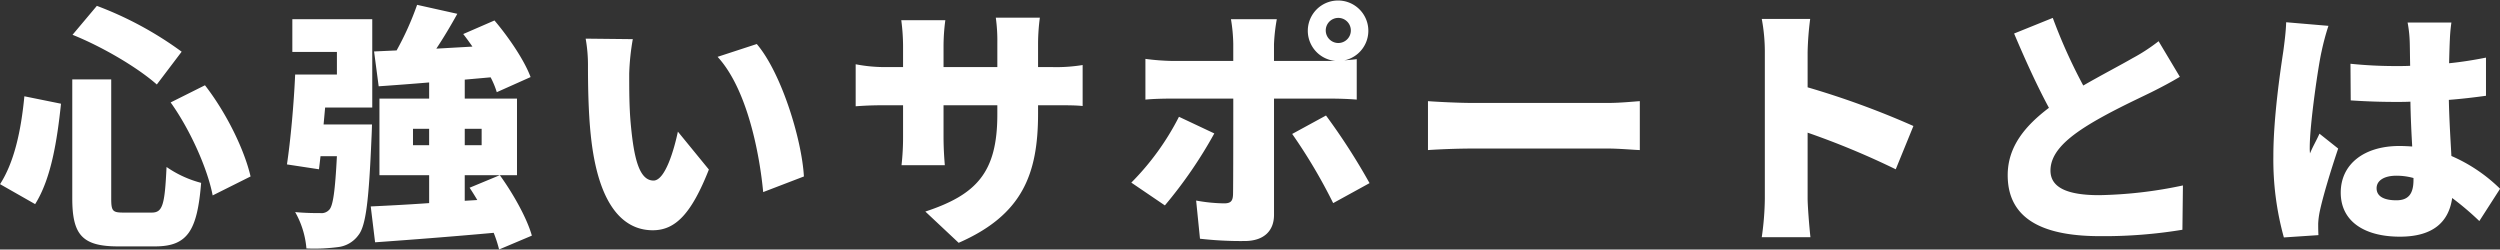 <svg xmlns="http://www.w3.org/2000/svg" width="585.53" height="58.438" viewBox="0 0 585.53 58.438">
  <rect x="0" y="0" width="585.53" height="58.438" fill="#333333" stroke="none"/>
  <defs>
    <style>
      .cls-1 {
        fill: #fff;
        fill-rule: evenodd;
      }
    </style>
  </defs>
  <path id="interview-mv-txt02" class="cls-1" d="M548.217,522.147c4.68,6.54,8.7,15.719,9.84,21.779l8.88-4.44c-1.44-6.239-5.64-14.879-10.68-21.359Zm-34.258-1.44c-0.78,8.16-2.4,15.479-5.7,20.579l8.22,4.68c3.78-6,5.159-15,6.059-23.519Zm11.279-14.4c7.02,2.82,15.18,7.619,19.74,11.639l5.819-7.68a82.768,82.768,0,0,0-19.859-10.739Zm-0.06,10.439v27.839c0,8.52,2.28,11.28,10.74,11.28h8.64c7.619,0,9.9-3.66,10.8-14.88a25.474,25.474,0,0,1-8.1-3.72c-0.42,8.88-.9,10.68-3.479,10.68h-6.6c-2.58,0-2.88-.36-2.88-3.36V516.747h-9.12Zm58.861,10.56,0.36-3.96h11.039v-20.7H576.719v7.679h10.44v5.28h-9.78c-0.3,6.9-1.08,15.48-1.92,21.059l7.5,1.14q0.18-1.44.36-3.06h3.84c-0.42,8.1-.9,11.64-1.8,12.54a2.448,2.448,0,0,1-2.1.78c-1.2,0-3.48,0-5.88-.24a20.762,20.762,0,0,1,2.64,8.52,42.441,42.441,0,0,0,7.26-.3,6.88,6.88,0,0,0,4.919-2.82c1.8-2.22,2.46-8.52,3.06-22.739,0.06-1.02.12-3.18,0.12-3.18H584.039Zm20.939,4.86v-3.84h3.78v3.84h-3.78Zm16.079-3.84v3.84H617.1v-3.84h3.96Zm11.76,25.019c-1.14-4.08-4.38-9.84-7.5-14.16l-7.08,2.94q0.9,1.35,1.8,2.88l-2.94.18v-6h12.24V521.247H617.1v-4.44l6.06-.54a19.573,19.573,0,0,1,1.44,3.48l7.92-3.54c-1.44-3.9-5.1-9.3-8.46-13.259l-7.32,3.18c0.72,0.9,1.44,1.92,2.16,2.94l-8.459.48c1.679-2.52,3.359-5.34,4.919-8.16l-9.419-2.1a69.028,69.028,0,0,1-4.8,10.679l-5.28.24,1.08,8.16c3.48-.24,7.5-0.54,11.82-0.9v3.78h-11.64v17.939h11.64v6.54c-5.1.36-9.84,0.6-13.68,0.78l1.02,8.4c7.62-.54,17.879-1.32,27.779-2.22a28.873,28.873,0,0,1,1.26,3.9Zm23.641-46.018-11.039-.12a35.183,35.183,0,0,1,.54,6.419c0,3.78.06,10.56,0.66,16.2,1.68,16.259,7.5,22.259,14.519,22.259,5.22,0,9-3.72,13.14-14.22l-7.26-8.879c-0.84,4.02-2.94,11.459-5.7,11.459-3.42,0-4.62-5.46-5.34-13.259-0.36-3.96-.36-7.86-0.36-11.76A55.411,55.411,0,0,1,656.458,507.328Zm29.039,1.14-9.179,3c6.959,7.56,9.839,22.74,10.679,31.679l9.54-3.66C696.057,530.907,691.317,515.307,685.5,508.468Zm65.88,5.4v-5.639a48.078,48.078,0,0,1,.42-5.94H741.478a39.157,39.157,0,0,1,.36,5.94v5.639h-12.6v-4.919a46.735,46.735,0,0,1,.42-6.06H719.339a47.6,47.6,0,0,1,.419,6v4.979h-4.319a35.5,35.5,0,0,1-6.78-.66v9.84c1.74-.12,3.54-0.24,6.78-0.24h4.319v7.26a58.537,58.537,0,0,1-.36,6.779h10.14c-0.12-1.5-.3-3.839-0.3-6.779v-7.26h12.6v2.16c0,13.559-4.86,18.779-16.86,22.739l7.8,7.32c14.939-6.54,18.6-16.08,18.6-30.3v-1.92h3.24c3.42,0,5.52,0,7.2.18v-9.6a38.516,38.516,0,0,1-7.26.48h-3.18Zm33,11.64a61.084,61.084,0,0,1-11.16,15.419l7.86,5.34a104.515,104.515,0,0,0,11.579-16.859Zm34.378-20.219a2.94,2.94,0,1,1,2.94,2.94A2.945,2.945,0,0,1,818.757,505.288Zm0.84,15.959c1.74,0,4.38.06,6.42,0.24v-9.48c-0.78.12-1.8,0.18-2.94,0.3a7.089,7.089,0,1,0-2.04.12h-14.4v-3.959a42.523,42.523,0,0,1,.66-5.82h-10.74a38.439,38.439,0,0,1,.54,5.76v4.019H782.7a53.57,53.57,0,0,1-6.18-.48v9.54c1.74-.18,4.38-0.24,6.18-0.24h14.4c0,3.18,0,20.819-.06,22.5-0.06,1.56-.6,2.04-2.1,2.04a38.448,38.448,0,0,1-6.54-.66l0.9,8.94a84.417,84.417,0,0,0,10.44.54c4.62,0,6.9-2.46,6.9-6.12V521.247H819.6Zm-8.7,8.28a125.653,125.653,0,0,1,9.6,16.2l8.52-4.68a148.617,148.617,0,0,0-10.2-15.839Zm31.8,3.78c2.46-.18,6.96-0.36,10.379-0.36h31.859c2.46,0,5.82.3,7.38,0.36v-11.46c-1.74.12-4.68,0.42-7.38,0.42H853.078c-2.939,0-7.979-.24-10.379-0.42v11.46Zm113.7-5.64a198.35,198.35,0,0,0-24.779-9.06v-8.22a71.334,71.334,0,0,1,.6-7.8h-11.34a41.913,41.913,0,0,1,.72,7.8v34.259a67.358,67.358,0,0,1-.72,9.06h11.4c-0.3-2.7-.66-7.44-0.66-9.06V529.227a187.1,187.1,0,0,1,20.639,8.579Zm57.423-19.859a42.491,42.491,0,0,1-6.18,4.019c-2.58,1.5-7.08,3.84-11.462,6.36a124.689,124.689,0,0,1-7.14-15.839l-9.059,3.66c2.64,6.239,5.4,12.3,8.159,17.4-5.459,4.14-9.659,9-9.659,15.779,0,10.98,9.419,14.28,21.661,14.28a113,113,0,0,0,19.26-1.5l0.12-10.38a101.9,101.9,0,0,1-19.622,2.28c-7.62,0-11.4-1.86-11.4-5.76s3.3-7.079,7.92-10.079c5.222-3.36,12.182-6.54,15.722-8.28,2.4-1.2,4.56-2.34,6.66-3.6Zm29.88-4.44c-0.06,2.22-.42,4.92-0.66,6.719-0.66,4.38-2.34,15.54-2.34,24.659a68.247,68.247,0,0,0,2.46,19.02l8.1-.54c-0.06-.96-0.06-2.04-0.06-2.7a18.125,18.125,0,0,1,.36-2.82c0.72-3.42,2.52-9.42,4.32-14.759l-4.38-3.48c-0.78,1.74-1.5,2.88-2.22,4.62a11.09,11.09,0,0,1-.06-1.38c0-5.52,2.04-19.38,2.76-22.44a57.581,57.581,0,0,1,1.62-6.059Zm29.82,36.9c0,3.24-1.14,4.8-4.02,4.8-2.52,0-4.62-.72-4.62-2.82,0-1.86,1.86-2.94,4.62-2.94a15.1,15.1,0,0,1,4.02.54v0.42Zm20.28,2.1a37.586,37.586,0,0,0-11.4-7.68c-0.18-3.479-.48-7.739-0.6-13.139,3.12-.24,6.06-0.6,8.7-0.96v-8.94c-2.7.54-5.64,1.02-8.64,1.32,0.06-2.46.12-4.439,0.18-5.579a38.8,38.8,0,0,1,.36-3.96h-10.26a28.554,28.554,0,0,1,.48,4.08c0.06,1.08.06,3.3,0.12,6.059-1.14.06-2.22,0.06-3.36,0.06a103.151,103.151,0,0,1-10.62-.54l0.06,8.58q5.31,0.36,10.62.36c1.08,0,2.22,0,3.36-.06,0.06,3.72.24,7.38,0.42,10.5-0.96-.06-1.98-0.12-3-0.12-8.28,0-13.74,4.259-13.74,10.919,0,6.72,5.52,10.32,13.86,10.32,7.8,0,11.46-3.48,12.24-9.06a67.982,67.982,0,0,1,6.36,5.4Z" transform="translate(-508.25 -498.156)"/>
</svg>

